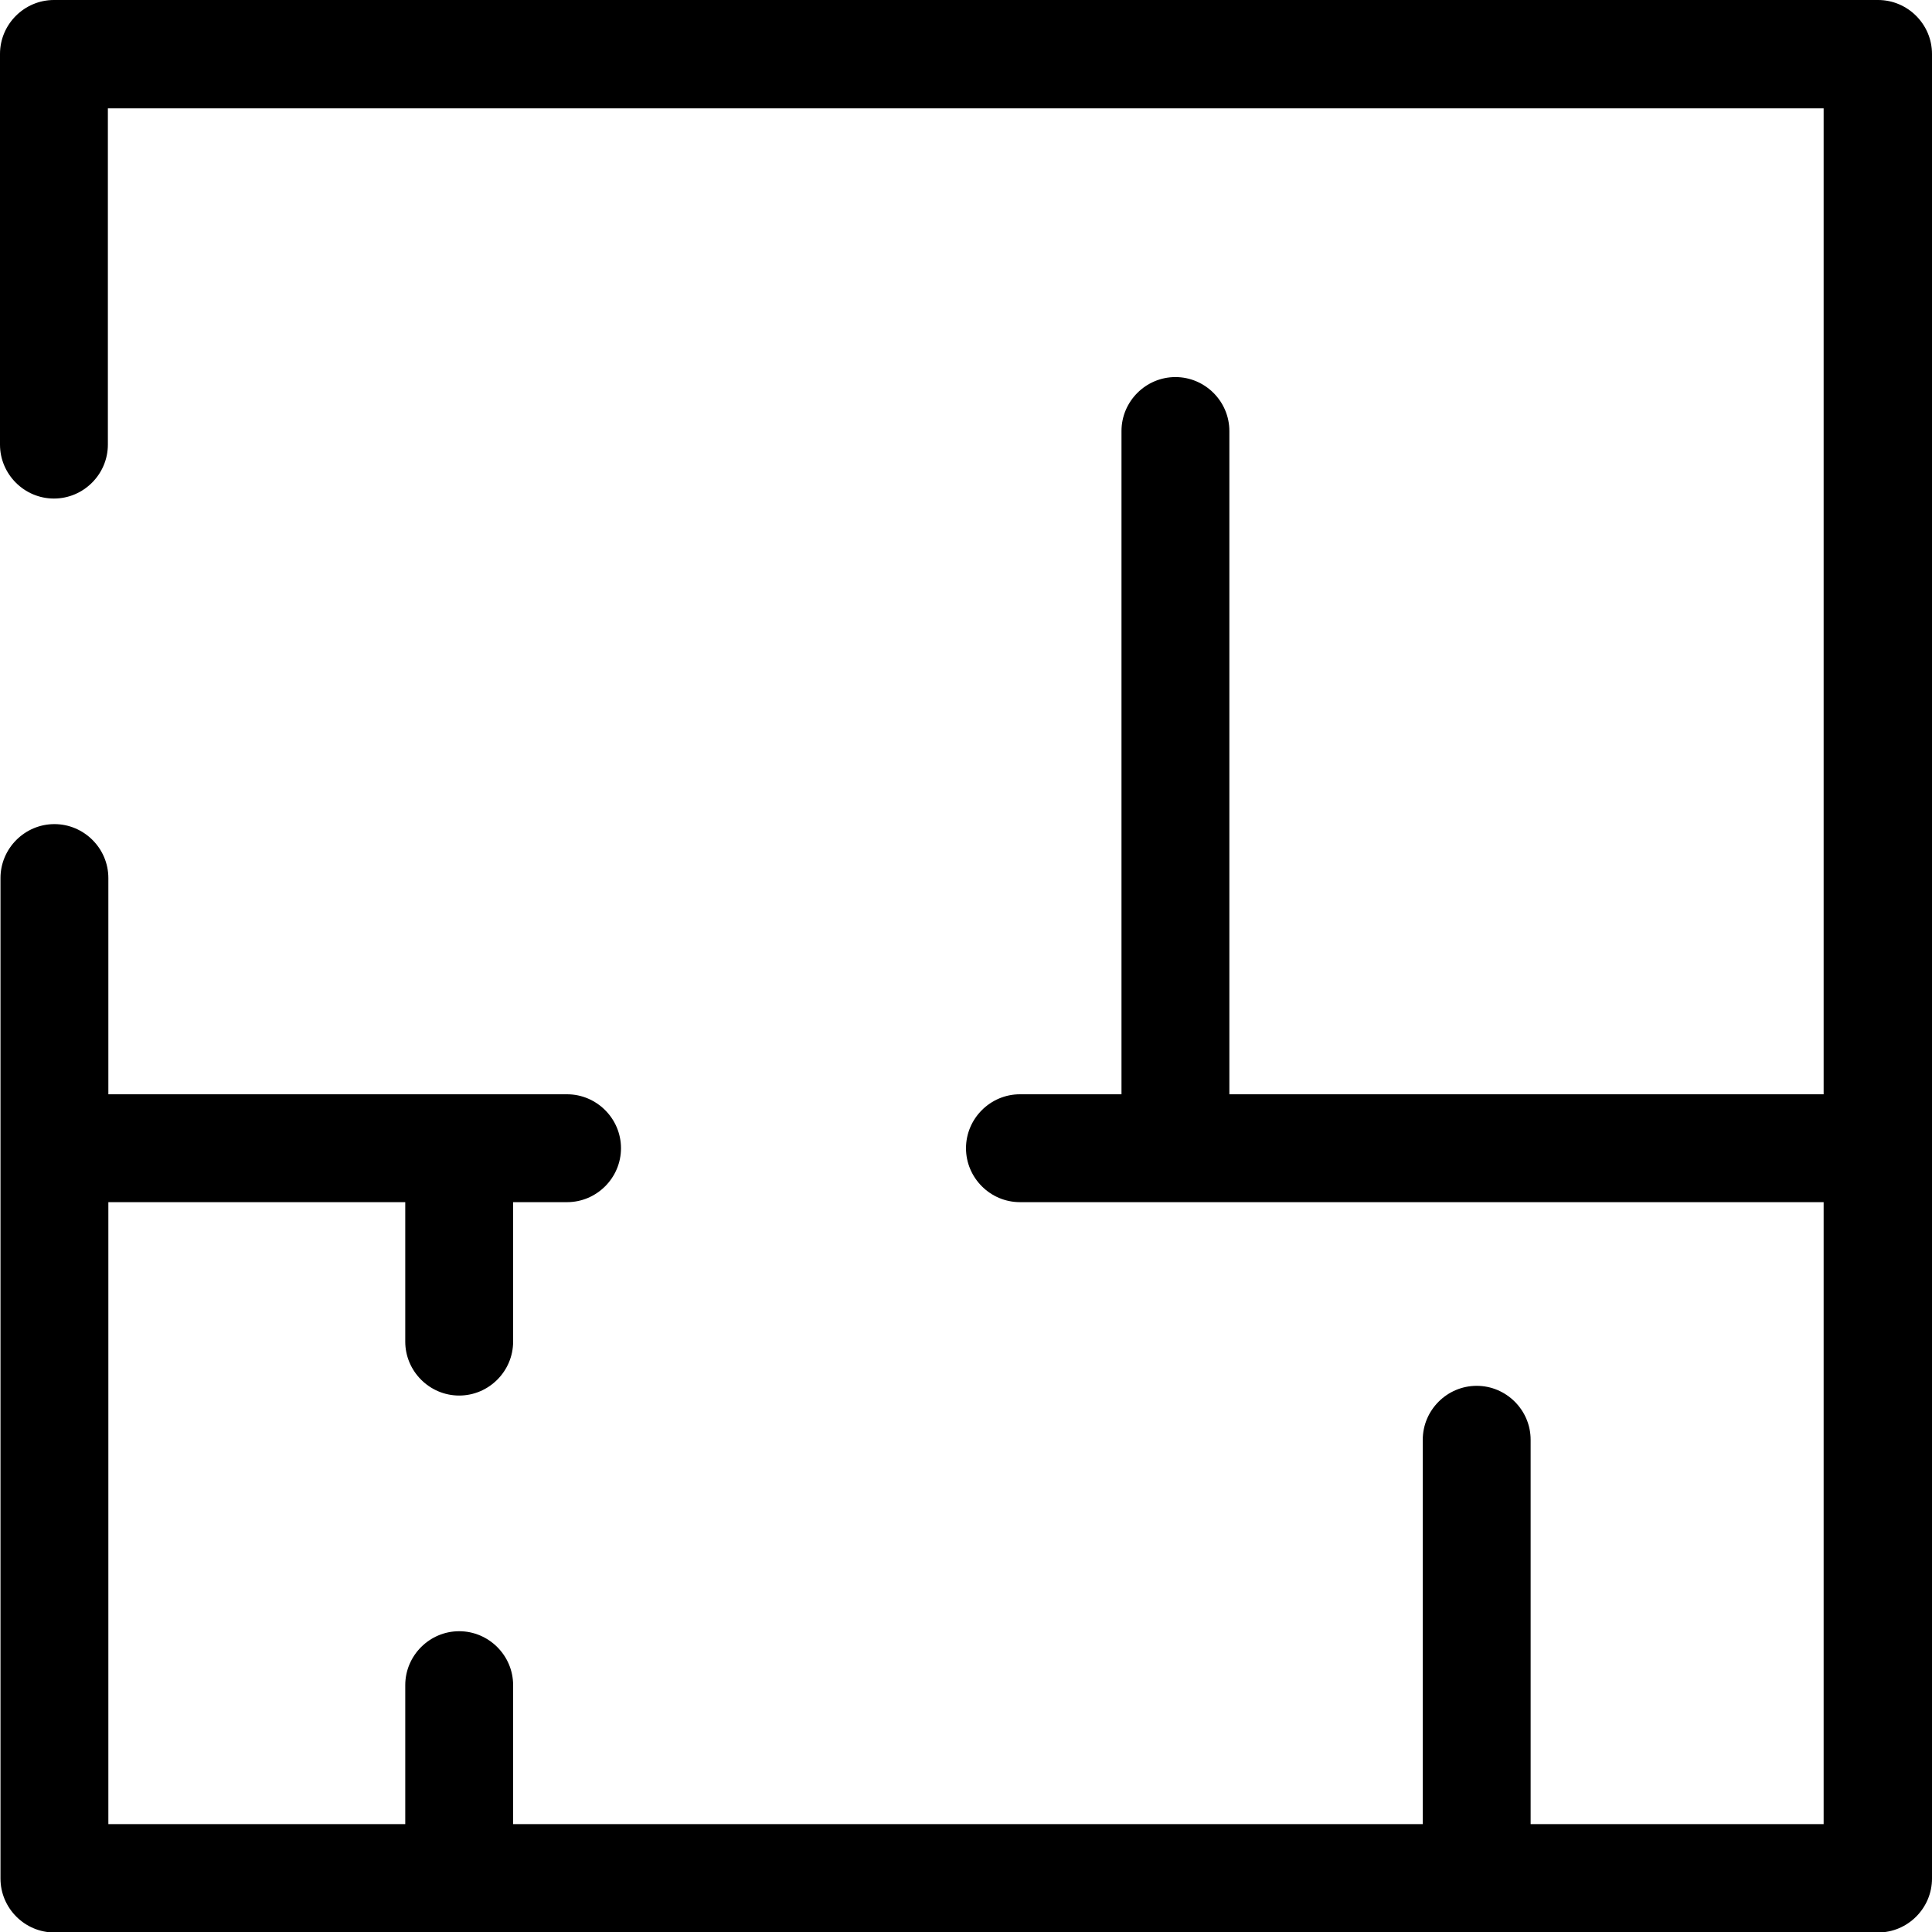 <?xml version="1.0" encoding="UTF-8"?><svg id="Ebene_2" xmlns="http://www.w3.org/2000/svg" viewBox="0 0 39.76 39.76"><g id="Ebene_1-2"><path d="M1.11,0C.5,0,0,.5,0,1.11v8.04c0,.61.5,1.11,1.11,1.11s1.11-.5,1.11-1.11V2.23h35.31v20.29h-12.23v-13.65c0-.61-.5-1.11-1.11-1.11s-1.11.5-1.11,1.11v13.65h-2.09c-.61,0-1.11.5-1.11,1.11s.5,1.11,1.11,1.11h16.54v12.8h-6.03v-7.91c0-.61-.5-1.11-1.11-1.11s-1.11.5-1.11,1.11v7.91H10.56v-2.86c0-.61-.5-1.11-1.11-1.11s-1.11.5-1.11,1.11v2.86H2.23v-12.8h6.11v2.87c0,.61.5,1.11,1.11,1.11s1.11-.5,1.11-1.11v-2.87h1.11c.61,0,1.11-.5,1.11-1.11s-.5-1.11-1.11-1.11H2.23v-4.45c0-.61-.5-1.11-1.11-1.11s-1.11.5-1.11,1.11v20.59c0,.61.5,1.11,1.11,1.11h37.53c.61,0,1.11-.5,1.11-1.11V1.11c0-.61-.5-1.11-1.11-1.11H1.11Z"/></g></svg>
